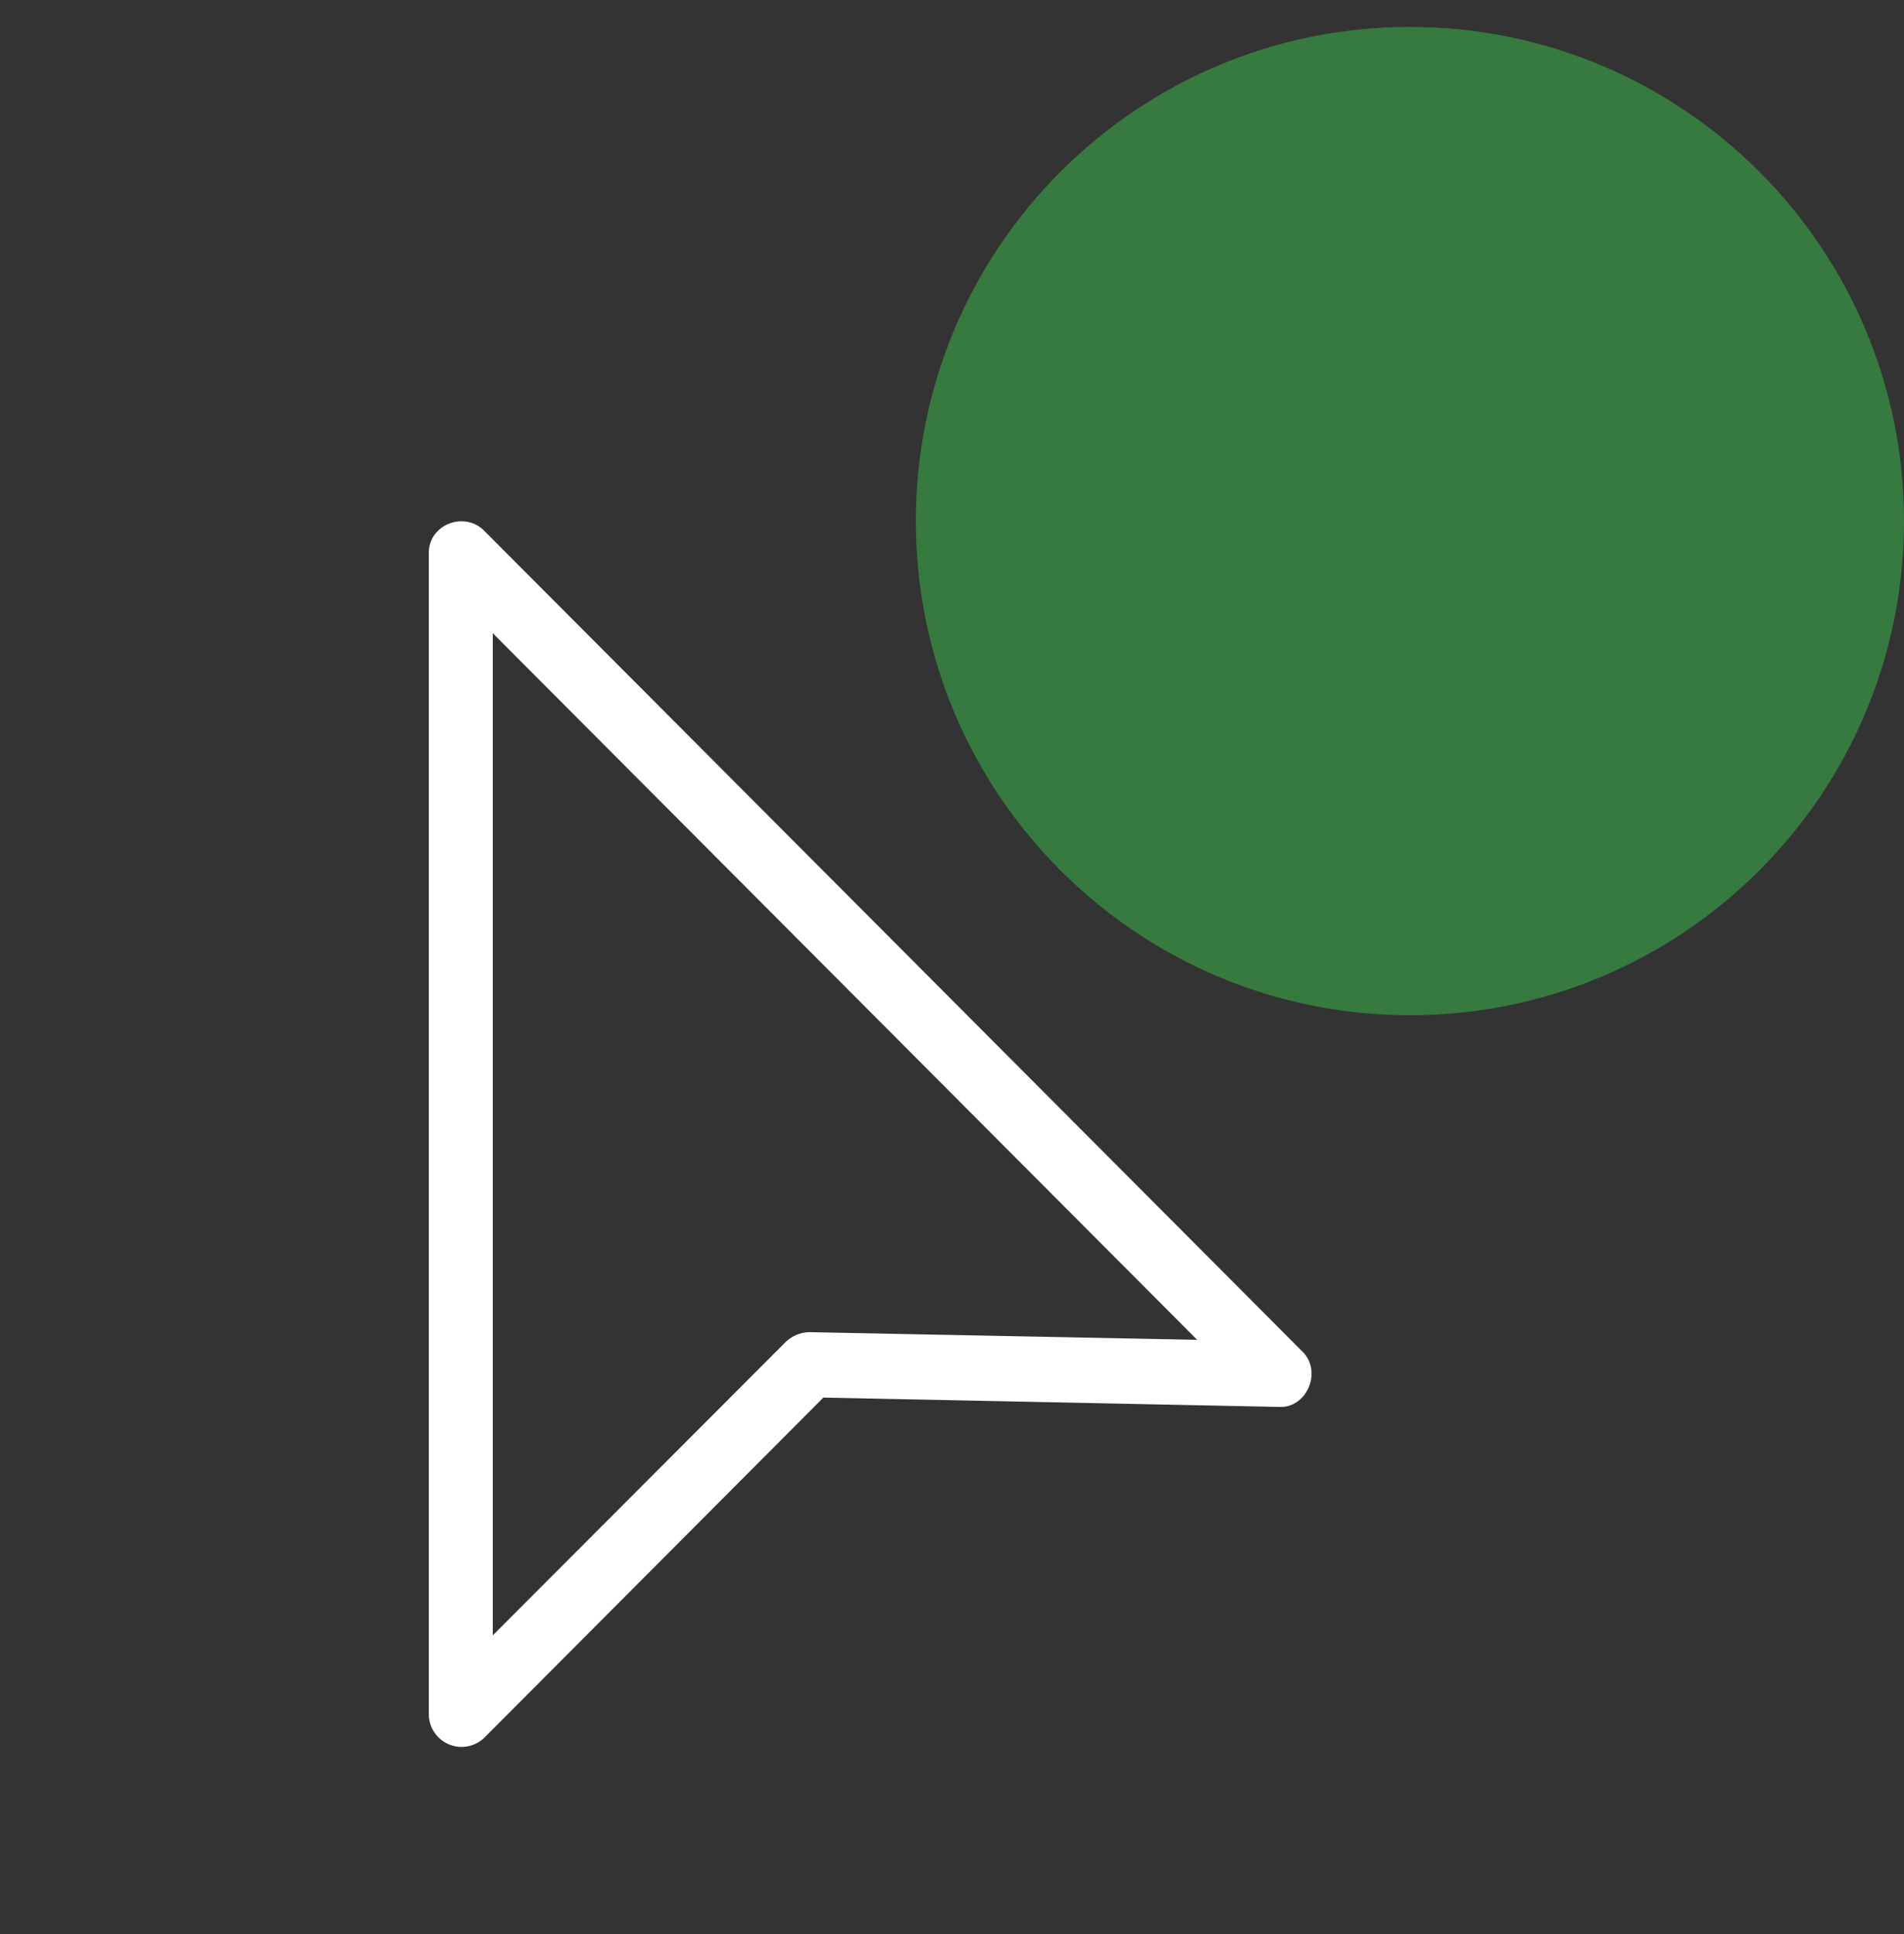 <svg width="64" height="65" fill="none" xmlns="http://www.w3.org/2000/svg"><rect width="100%" height="100%" fill="#333333" stroke="none"/><path opacity=".55" d="M47.392 34.12C56.564 34.12 64 26.685 64 17.513S56.564.905 47.392.905 30.785 8.341 30.785 17.513 38.22 34.12 47.392 34.12Z" fill="#39B54A"/><g clip-path="url(#a)"><path d="m43.769 45.414-27.49-27.573c-.682-.685-1.892-.2-1.864.77v39.006a1.1 1.1 0 0 0 1.879.77L27.677 46.97l15.31.314c.938.057 1.48-1.199.782-1.87Zm-16.548-.642c-.299 0-.583.114-.81.328l-9.847 9.862V21.281L40.24 45.029l-13.019-.257Z" fill="#fff"/></g><defs><clipPath id="a"><path fill="#fff" transform="translate(0 11.437)" d="M0 0h52.658v52.658H0z"/></clipPath></defs></svg>